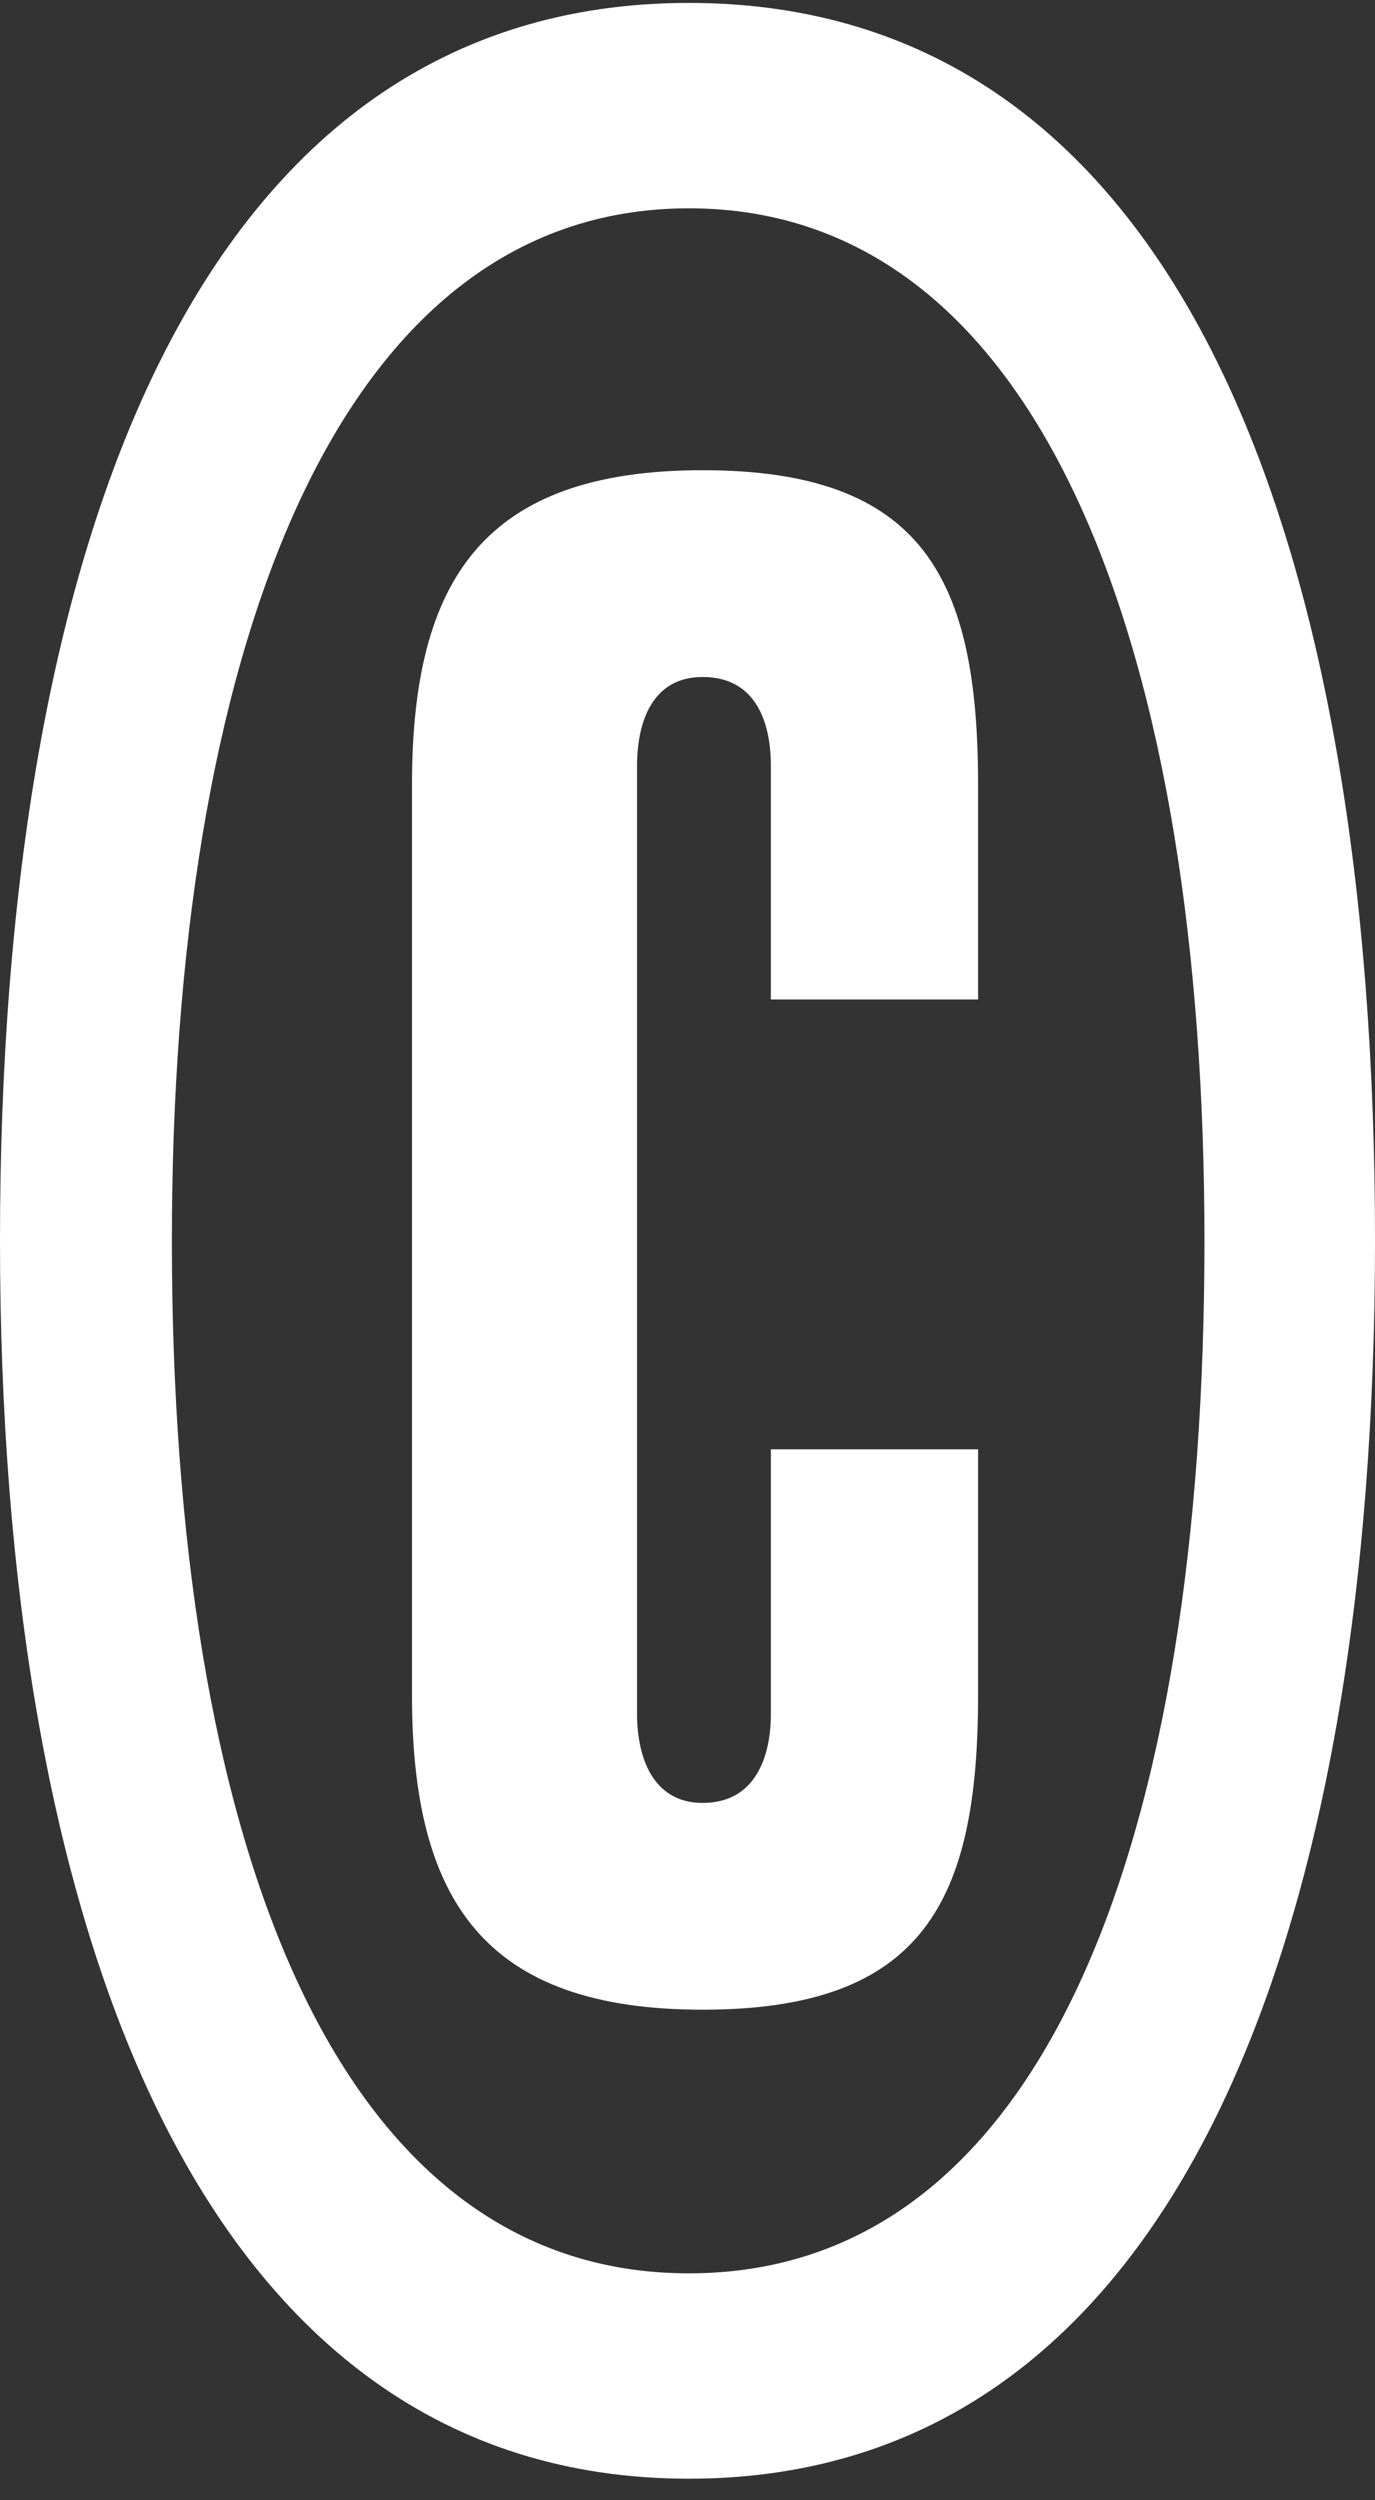 <svg width="33" height="60" viewBox="0 0 33 60" fill="none" xmlns="http://www.w3.org/2000/svg">
<rect x="0" y="0" width="33" height="60" fill="#333333" stroke="none"/>
<path d="M0 29.777C0 12.998 4.779 0.07 16.532 0.07C28.318 0.07 33 12.998 33 29.777C33 46.22 28.318 59.483 16.532 59.483C4.779 59.483 0 46.22 0 29.777ZM16.532 54.555C25.139 54.555 28.907 44.02 28.907 29.777C28.907 15.911 25.145 4.999 16.532 4.999C7.959 4.999 4.125 15.911 4.125 29.777C4.125 44.013 7.959 54.555 16.532 54.555ZM9.888 18.83C9.888 13.895 11.624 11.284 16.863 11.284C22.166 11.284 23.474 13.902 23.474 18.83V23.985H18.501V18.378C18.501 17.329 18.138 16.246 16.863 16.246C15.652 16.246 15.289 17.329 15.289 18.378L15.289 41.134C15.289 42.142 15.652 43.266 16.863 43.266C18.138 43.266 18.501 42.142 18.501 41.134V34.78L23.474 34.78V40.682C23.474 45.617 22.166 48.228 16.863 48.228C11.624 48.228 9.888 45.61 9.888 40.682L9.888 18.83Z" fill="white"/>
</svg>

